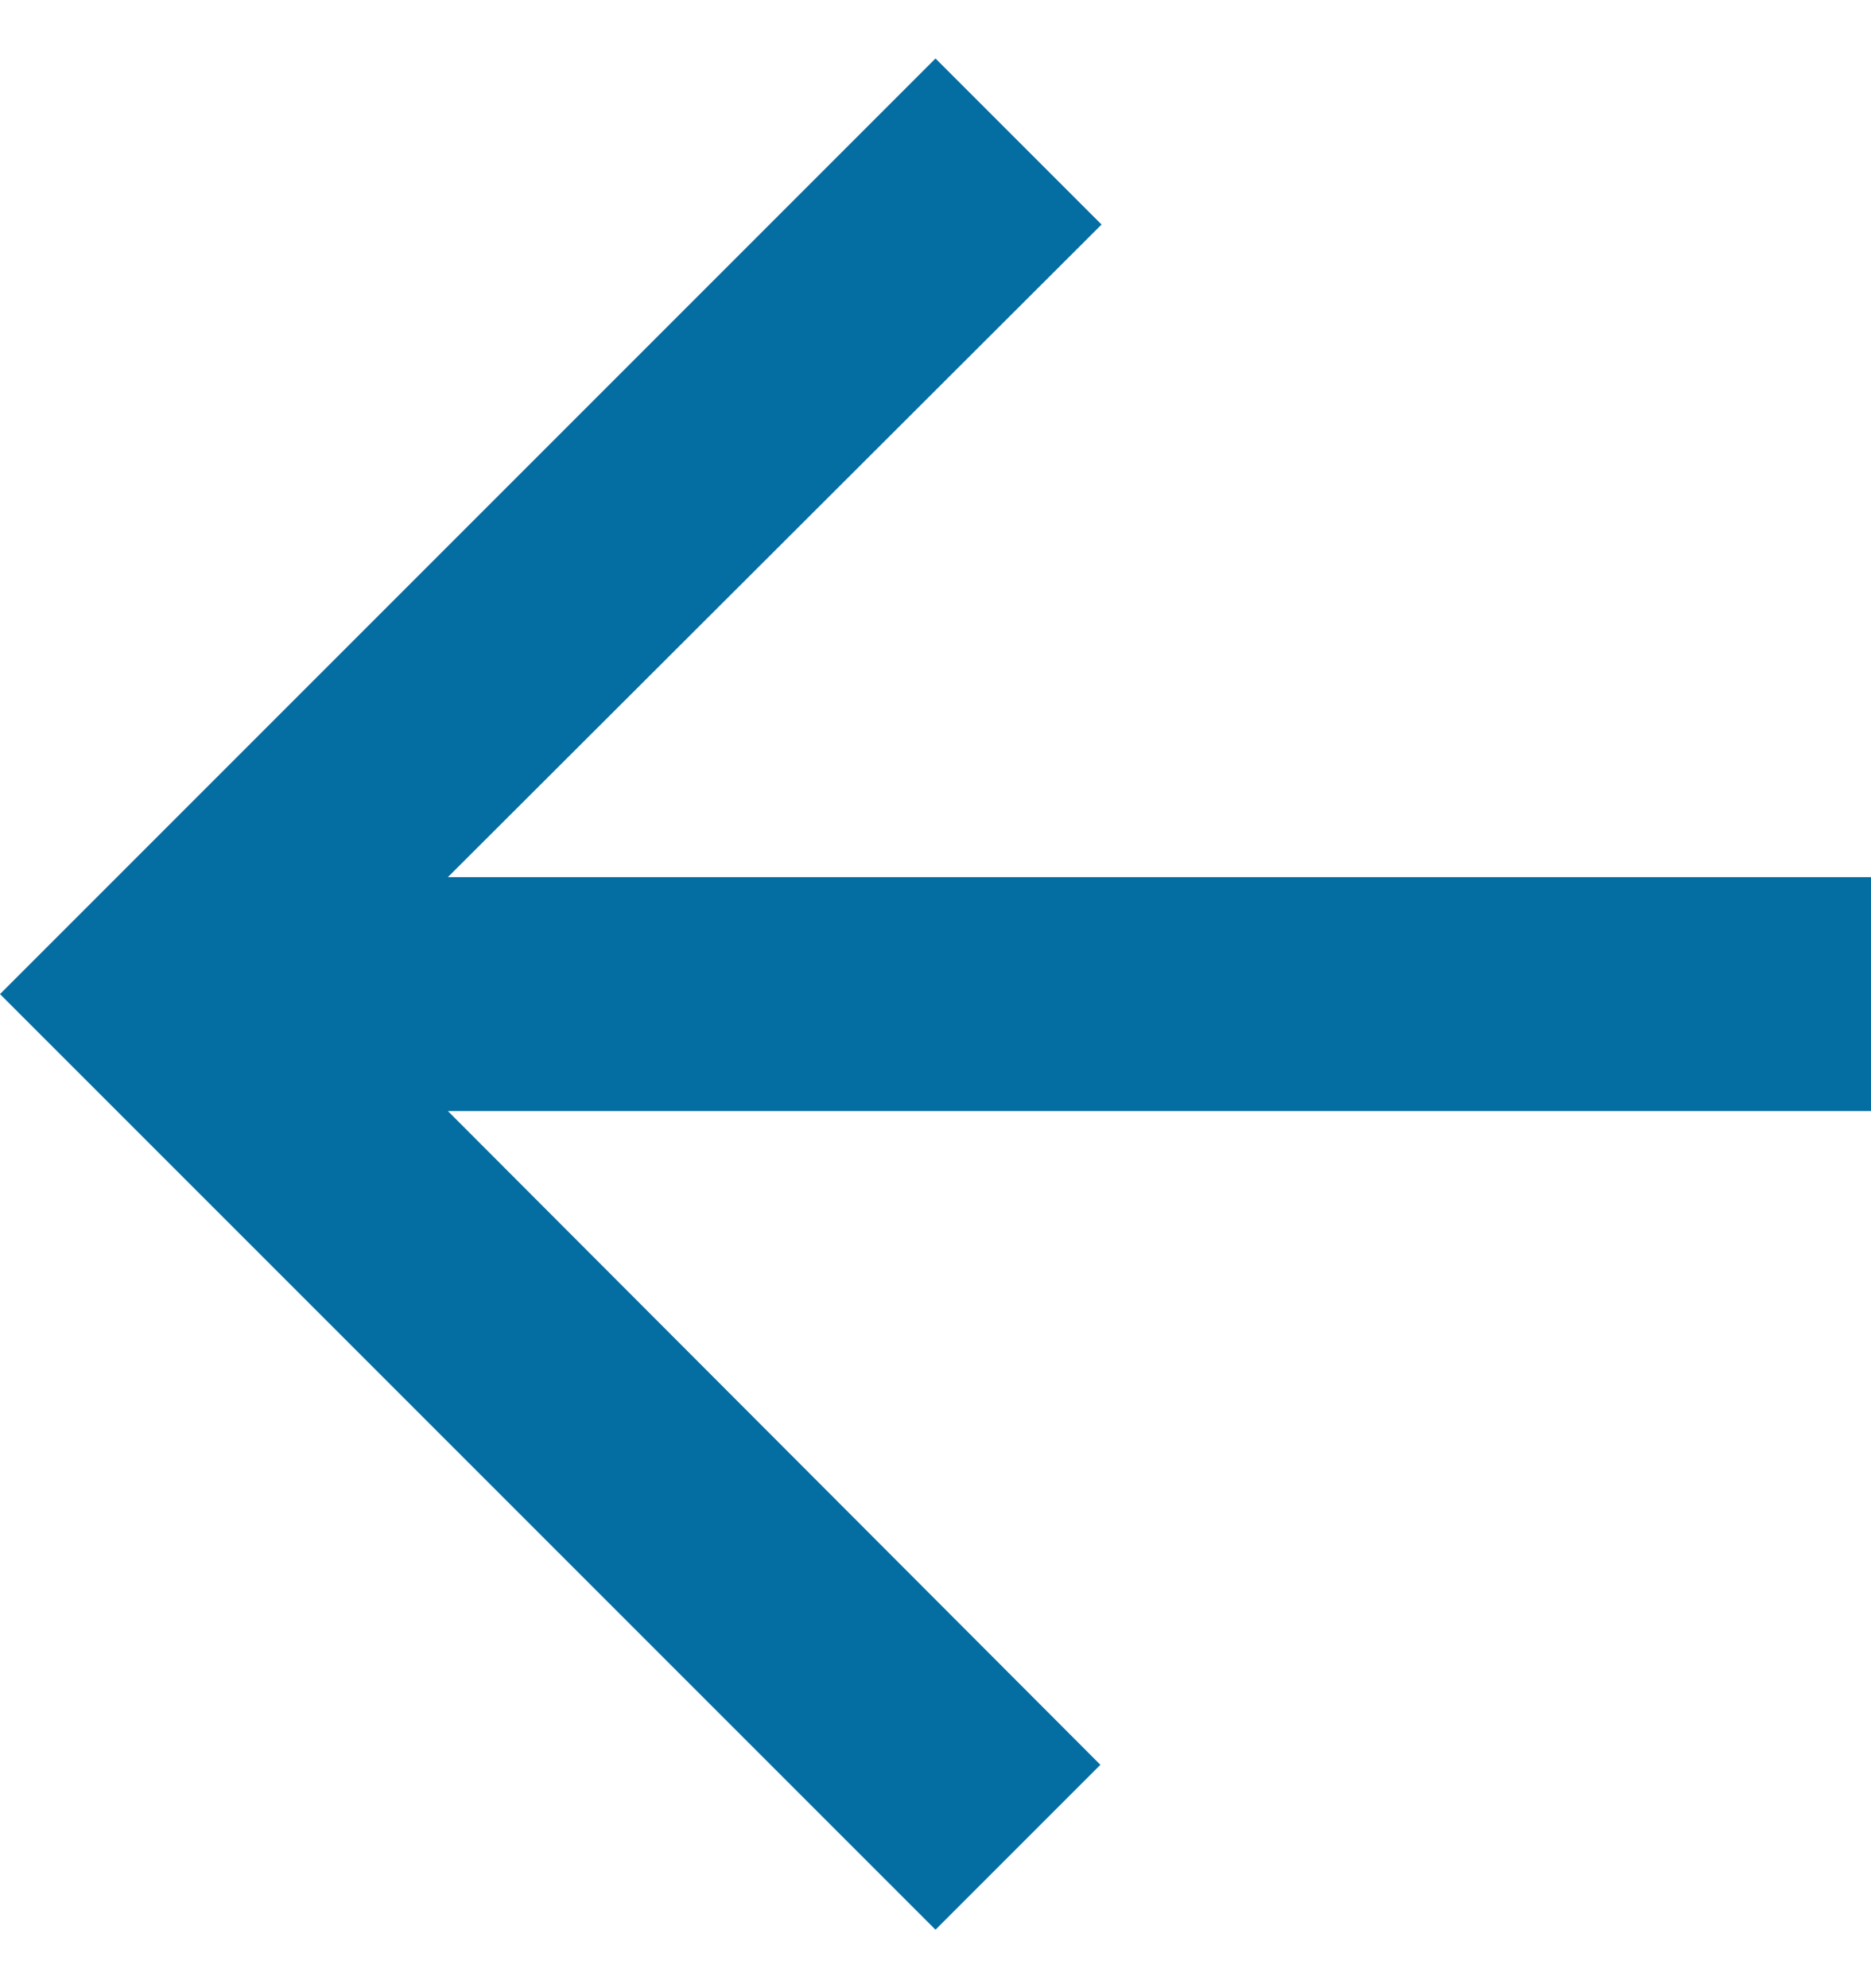<svg width="16" height="17" viewBox="0 0 16 17" fill="none" xmlns="http://www.w3.org/2000/svg">
<path d="M8 16.5L9.41 15.09L3.83 9.5L16 9.5L16 7.5L3.83 7.5L9.42 1.92L8 0.5L-3.49691e-07 8.5L8 16.5Z" fill="#046DA2"/>
</svg>
